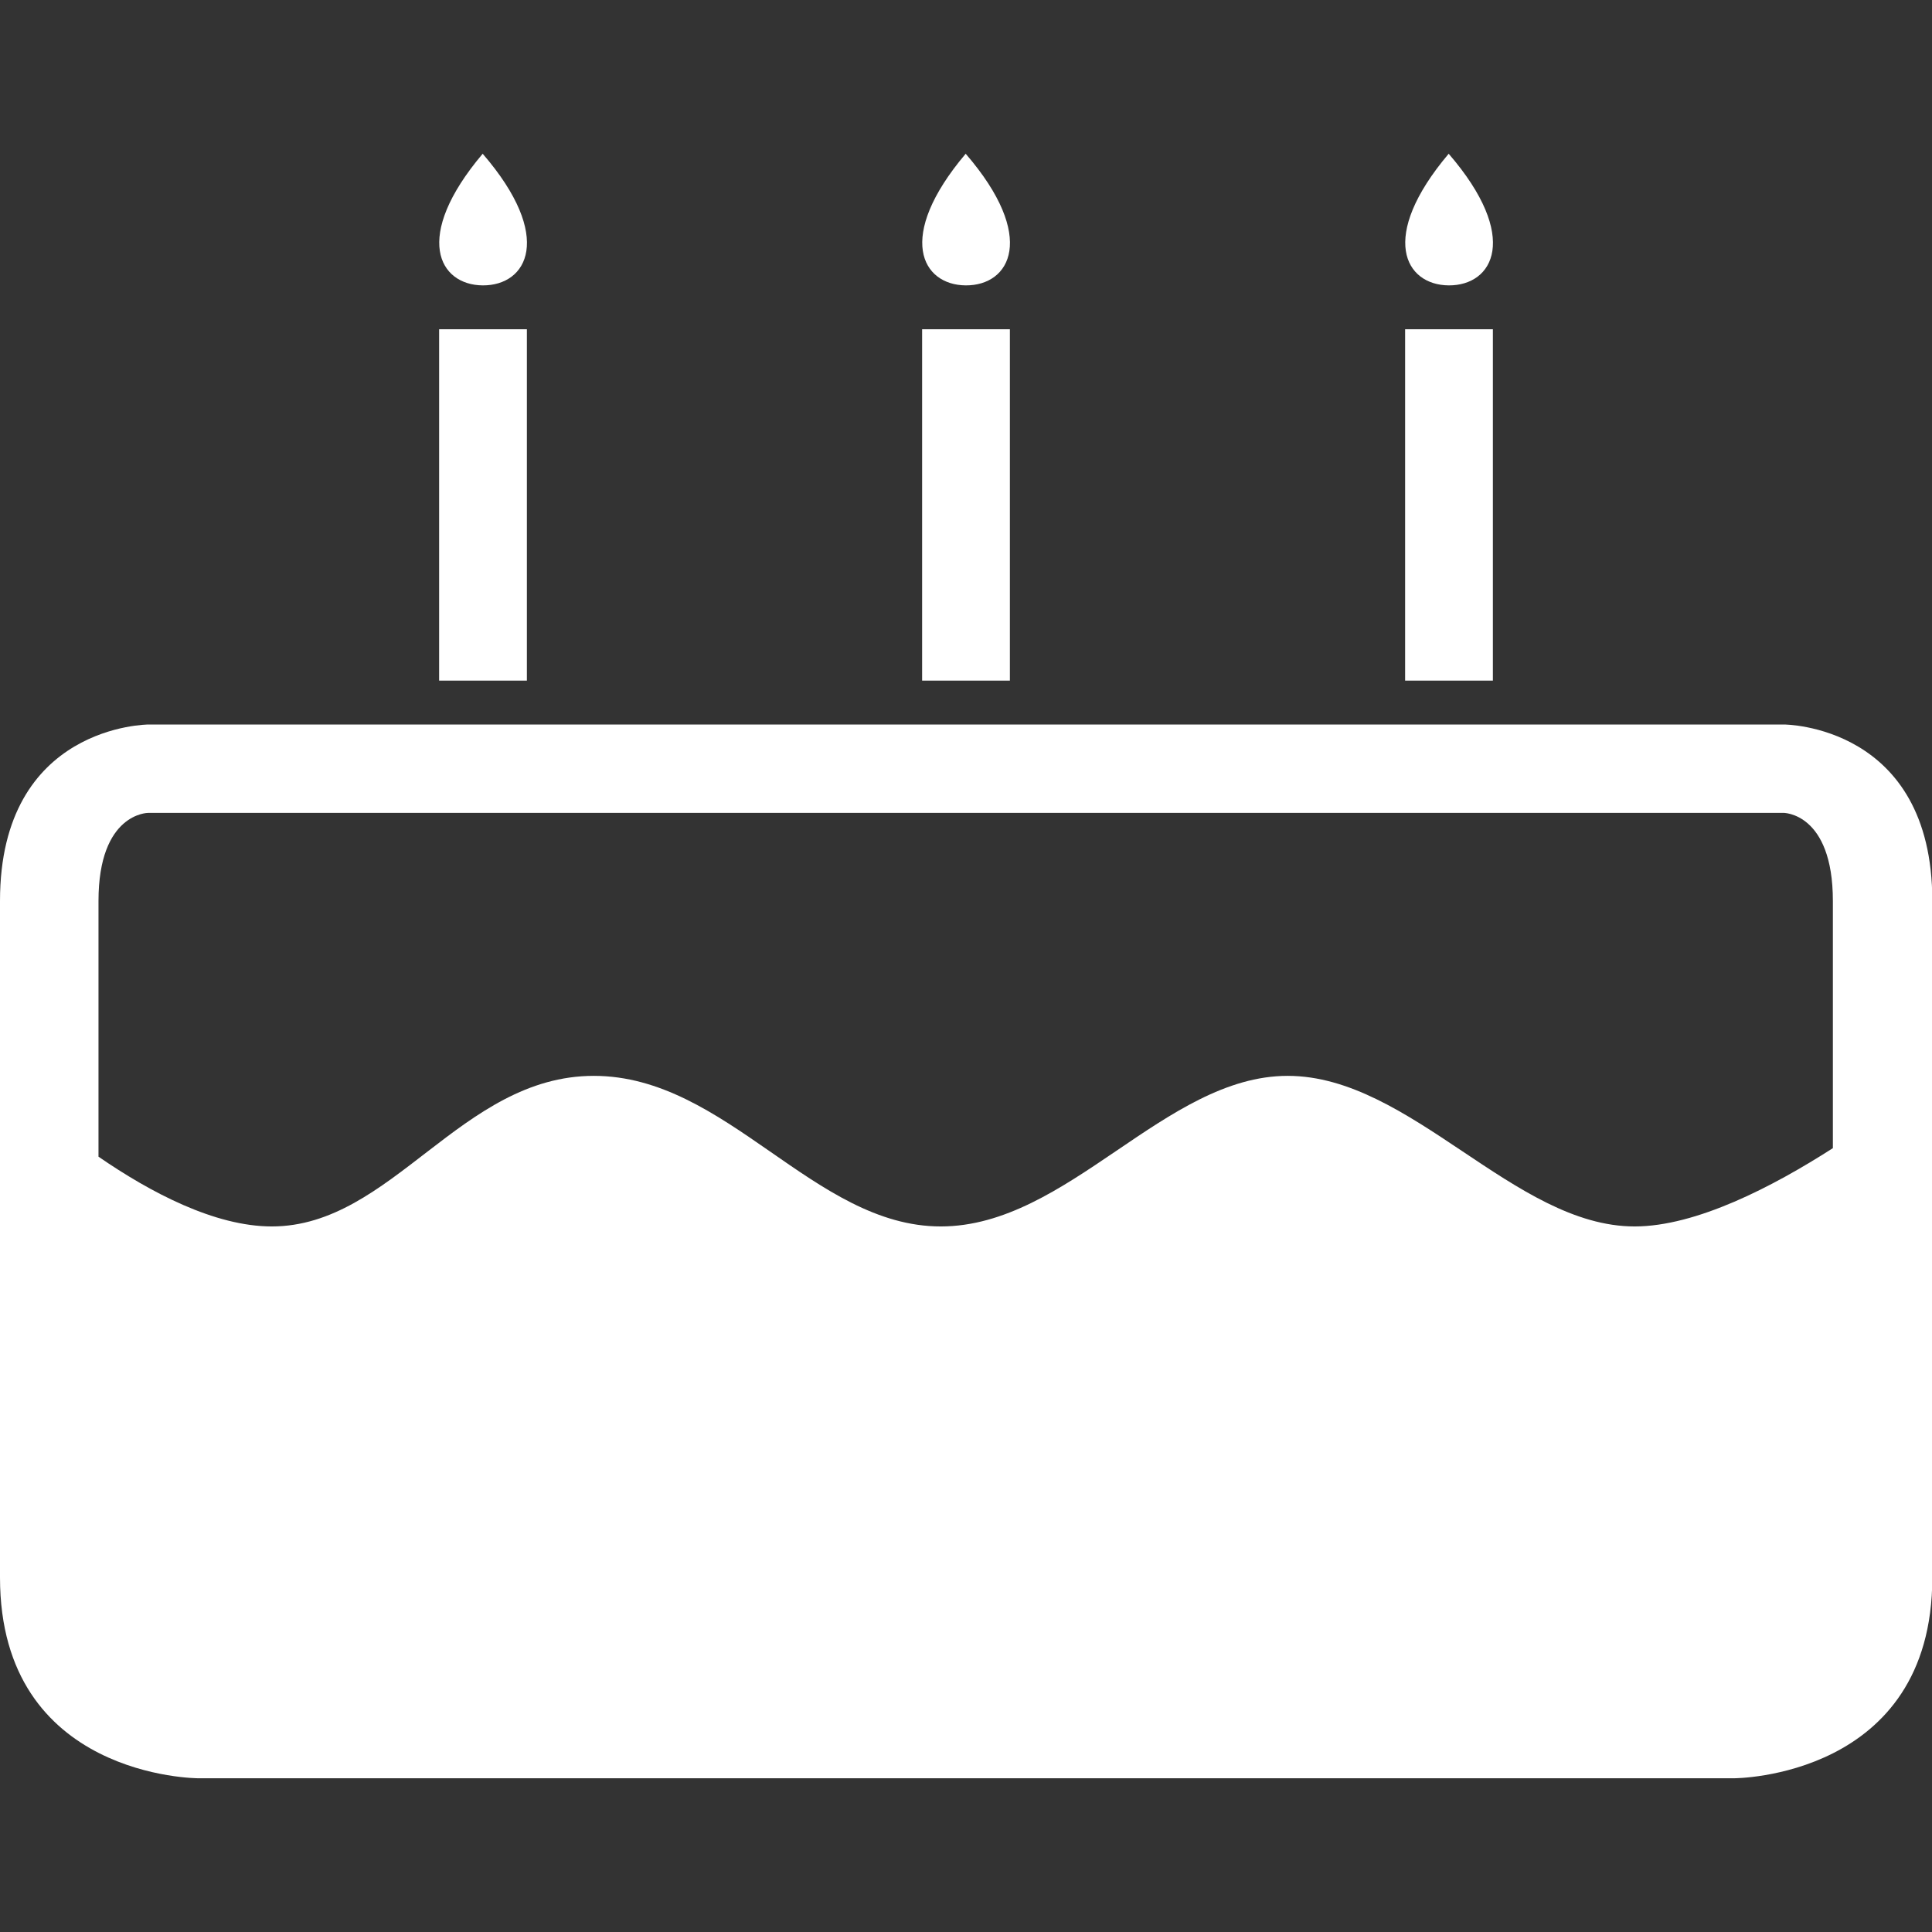 <?xml version="1.0" encoding="utf-8"?>
<!-- Generator: Adobe Illustrator 23.0.3, SVG Export Plug-In . SVG Version: 6.00 Build 0)  -->
<svg version="1.1" id="Capa_1" xmlns="http://www.w3.org/2000/svg" xmlns:xlink="http://www.w3.org/1999/xlink" x="0px" y="0px"
	 viewBox="0 0 612 612" style="enable-background:new 0 0 612 612;" xml:space="preserve">
<rect x="0" y="0" width="612" height="612" fill="#333333" stroke="none"/>
<style type="text/css">
	.st0{fill:#FFFFFF;}
</style>
<g>
	<g>
		<path class="st0" d="M0,285.4v69.3v145c0,63.6,62.8,63.6,62.8,63.6h486.5c0,0,62.8,0,62.8-63.6v-145v-69.3c0-55.9-47-55.9-47-55.9
			H47.1C47.1,229.5,0,229.5,0,285.4z M580.6,285.4v78.3c-19,12.2-43.3,24.8-62.8,24.8c-38.1,0-70.9-47.7-109.9-47.7
			c-38.9,0-69.6,47.7-109.9,47.7c-40.2,0-67.8-47.7-109.9-47.7s-63.9,47.7-102,47.7c-18.1,0-38.5-10.8-54.9-22.1v-81
			c0-27.9,15.7-27.9,15.7-27.9h517.8C564.9,257.4,580.6,257.4,580.6,285.4z"/>
		<path class="st0" d="M152.9,48.7c-22.4,26.5-13.8,41.6,0,41.7C167,90.5,175.7,75.1,152.9,48.7z"/>
		<rect x="139.1" y="104.3" class="st0" width="27.8" height="111.3"/>
		<rect x="292.1" y="104.3" class="st0" width="27.8" height="111.3"/>
		<path class="st0" d="M458.9,48.7c-22.4,26.5-13.8,41.6,0,41.7C473,90.5,481.7,75.1,458.9,48.7z"/>
		<rect x="445.1" y="104.3" class="st0" width="27.8" height="111.3"/>
		<path class="st0" d="M305.9,48.7c-22.4,26.5-13.8,41.6,0,41.7C320,90.5,328.7,75.1,305.9,48.7z"/>
	</g>
</g>
</svg>
